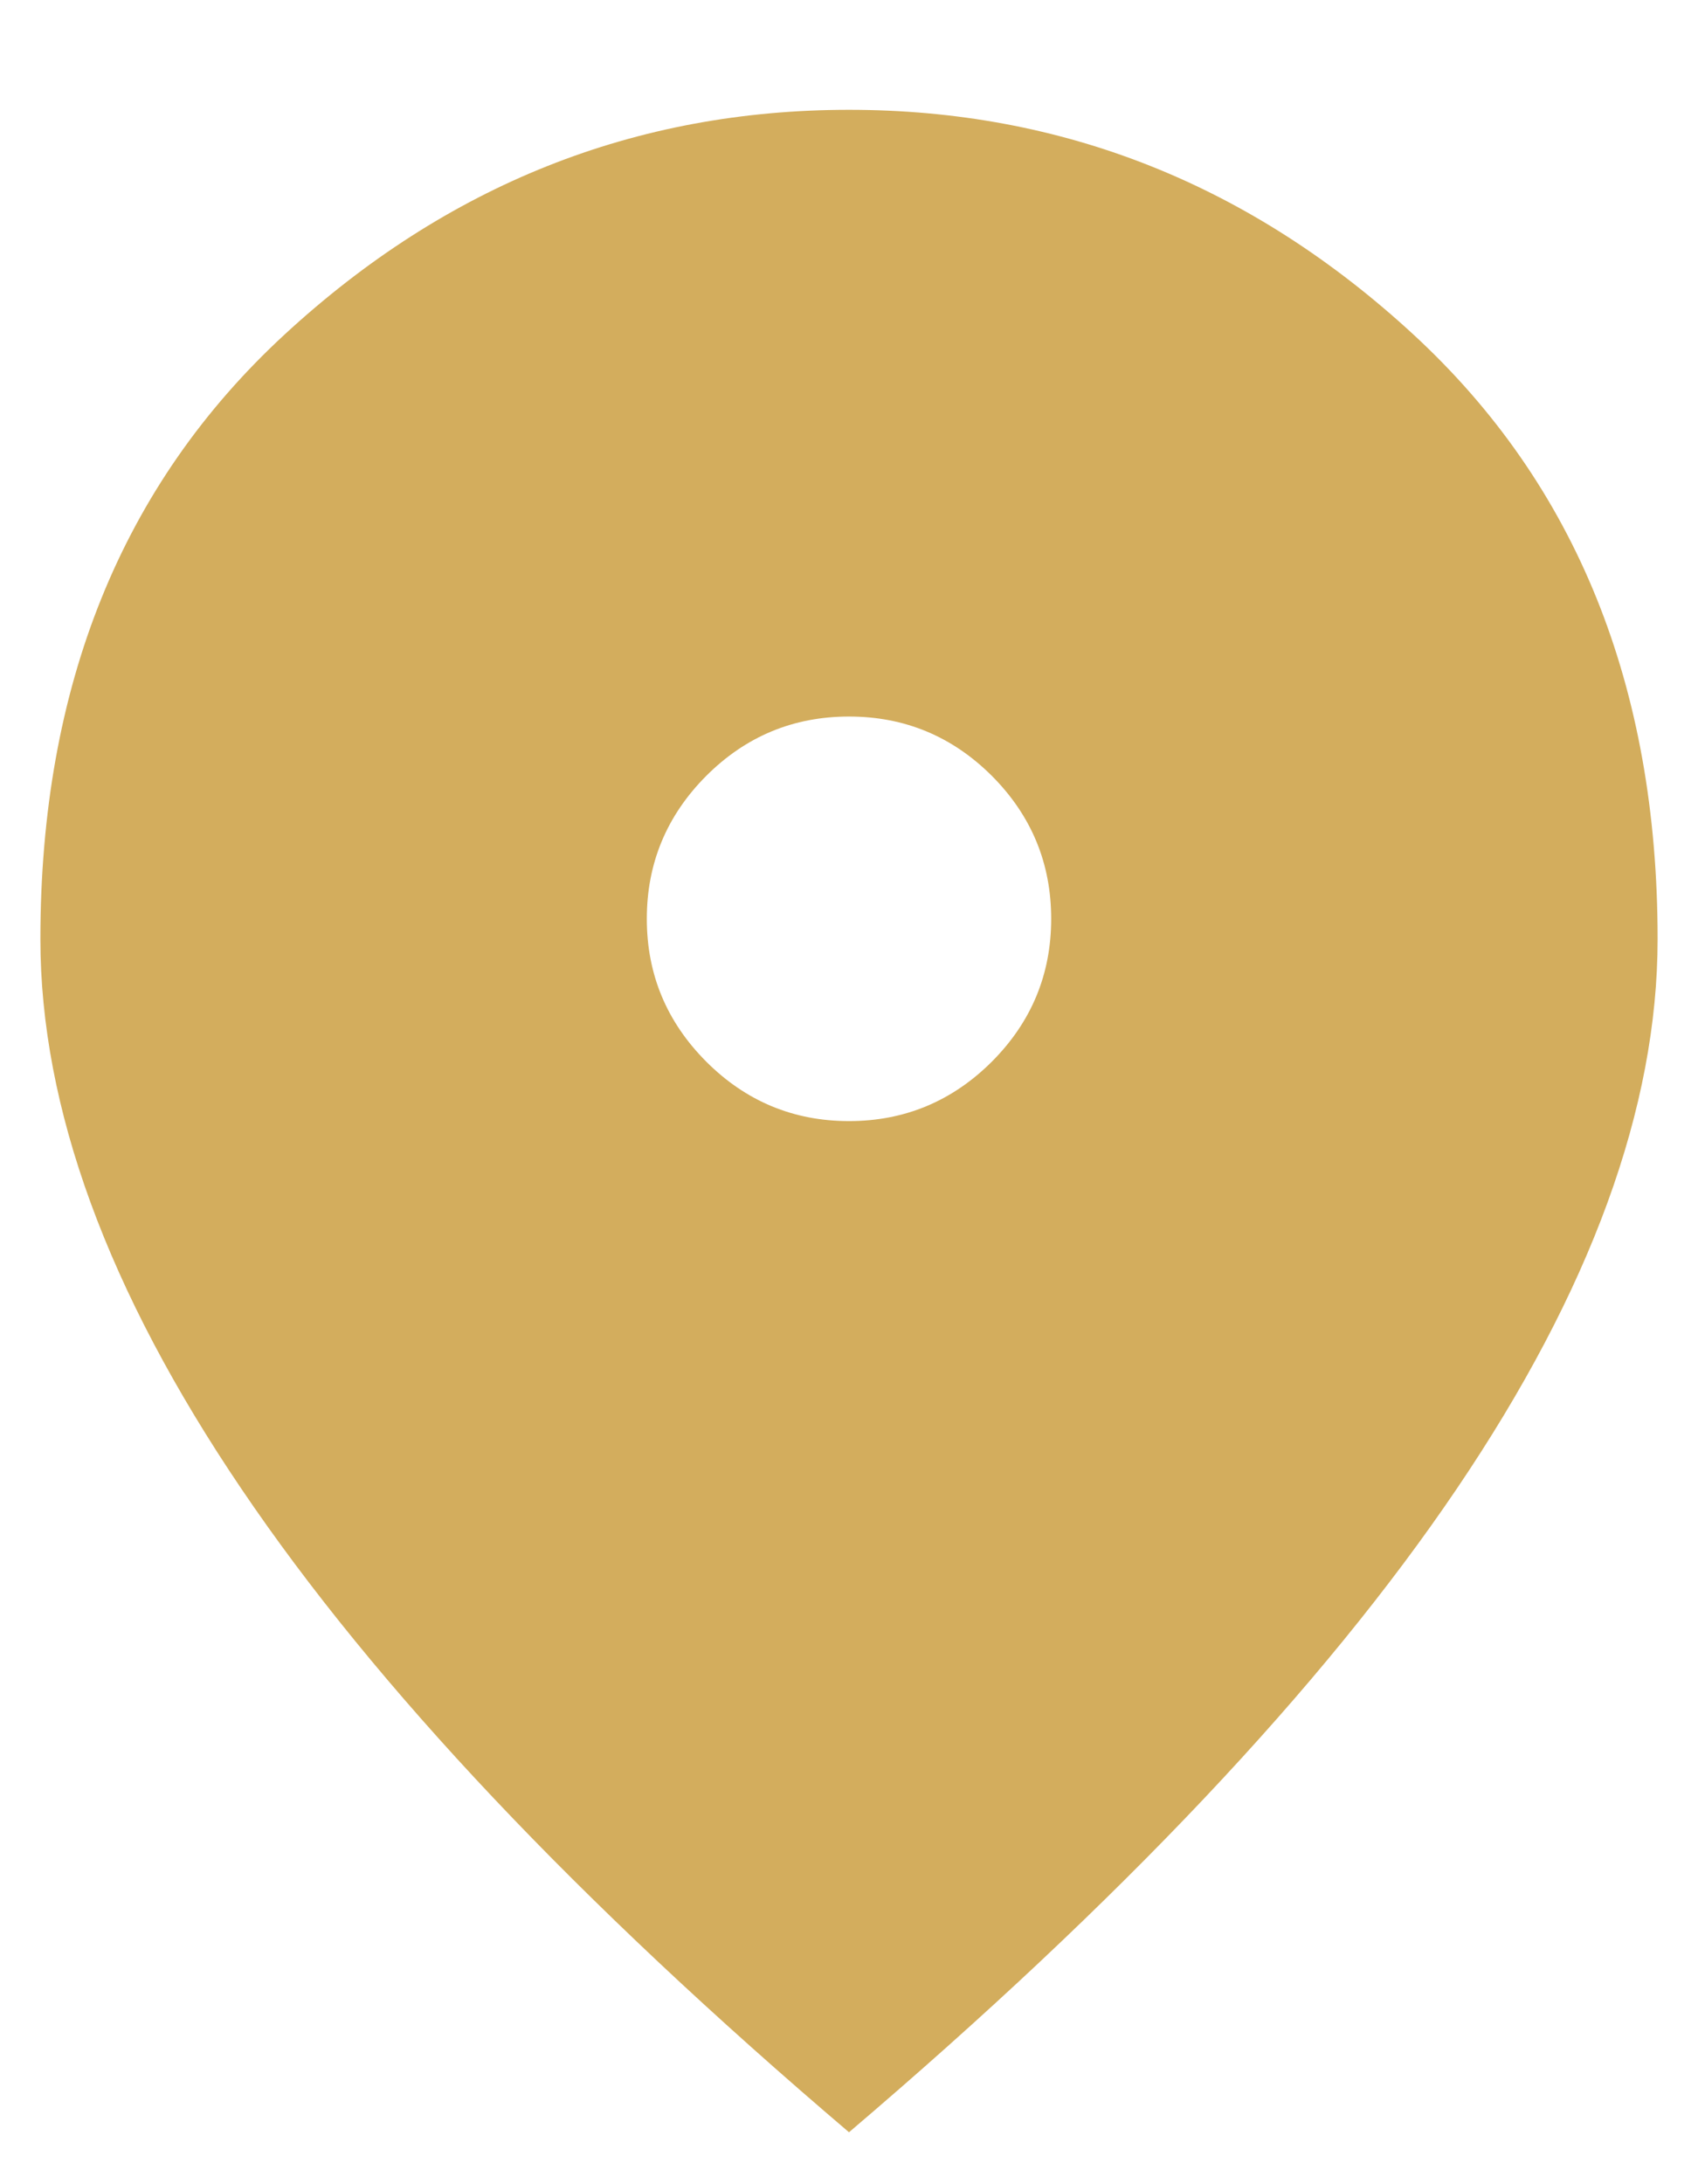 <svg width="14" height="18" viewBox="0 0 14 18" fill="none" xmlns="http://www.w3.org/2000/svg">
<path d="M7 9.239C7.458 9.239 7.851 9.075 8.178 8.749C8.504 8.422 8.667 8.03 8.667 7.572C8.667 7.114 8.504 6.721 8.178 6.394C7.851 6.068 7.458 5.905 7 5.905C6.542 5.905 6.149 6.068 5.823 6.394C5.497 6.721 5.333 7.114 5.333 7.572C5.333 8.03 5.497 8.422 5.823 8.749C6.149 9.075 6.542 9.239 7 9.239ZM7 17.572C4.764 15.669 3.094 13.902 1.99 12.269C0.886 10.638 0.333 9.127 0.333 7.739C0.333 5.655 1.004 3.996 2.344 2.759C3.684 1.523 5.236 0.905 7 0.905C8.764 0.905 10.316 1.523 11.656 2.759C12.996 3.996 13.667 5.655 13.667 7.739C13.667 9.127 13.115 10.638 12.011 12.269C10.906 13.902 9.236 15.669 7 17.572Z" fill="#D3AD5D"/>
</svg>

